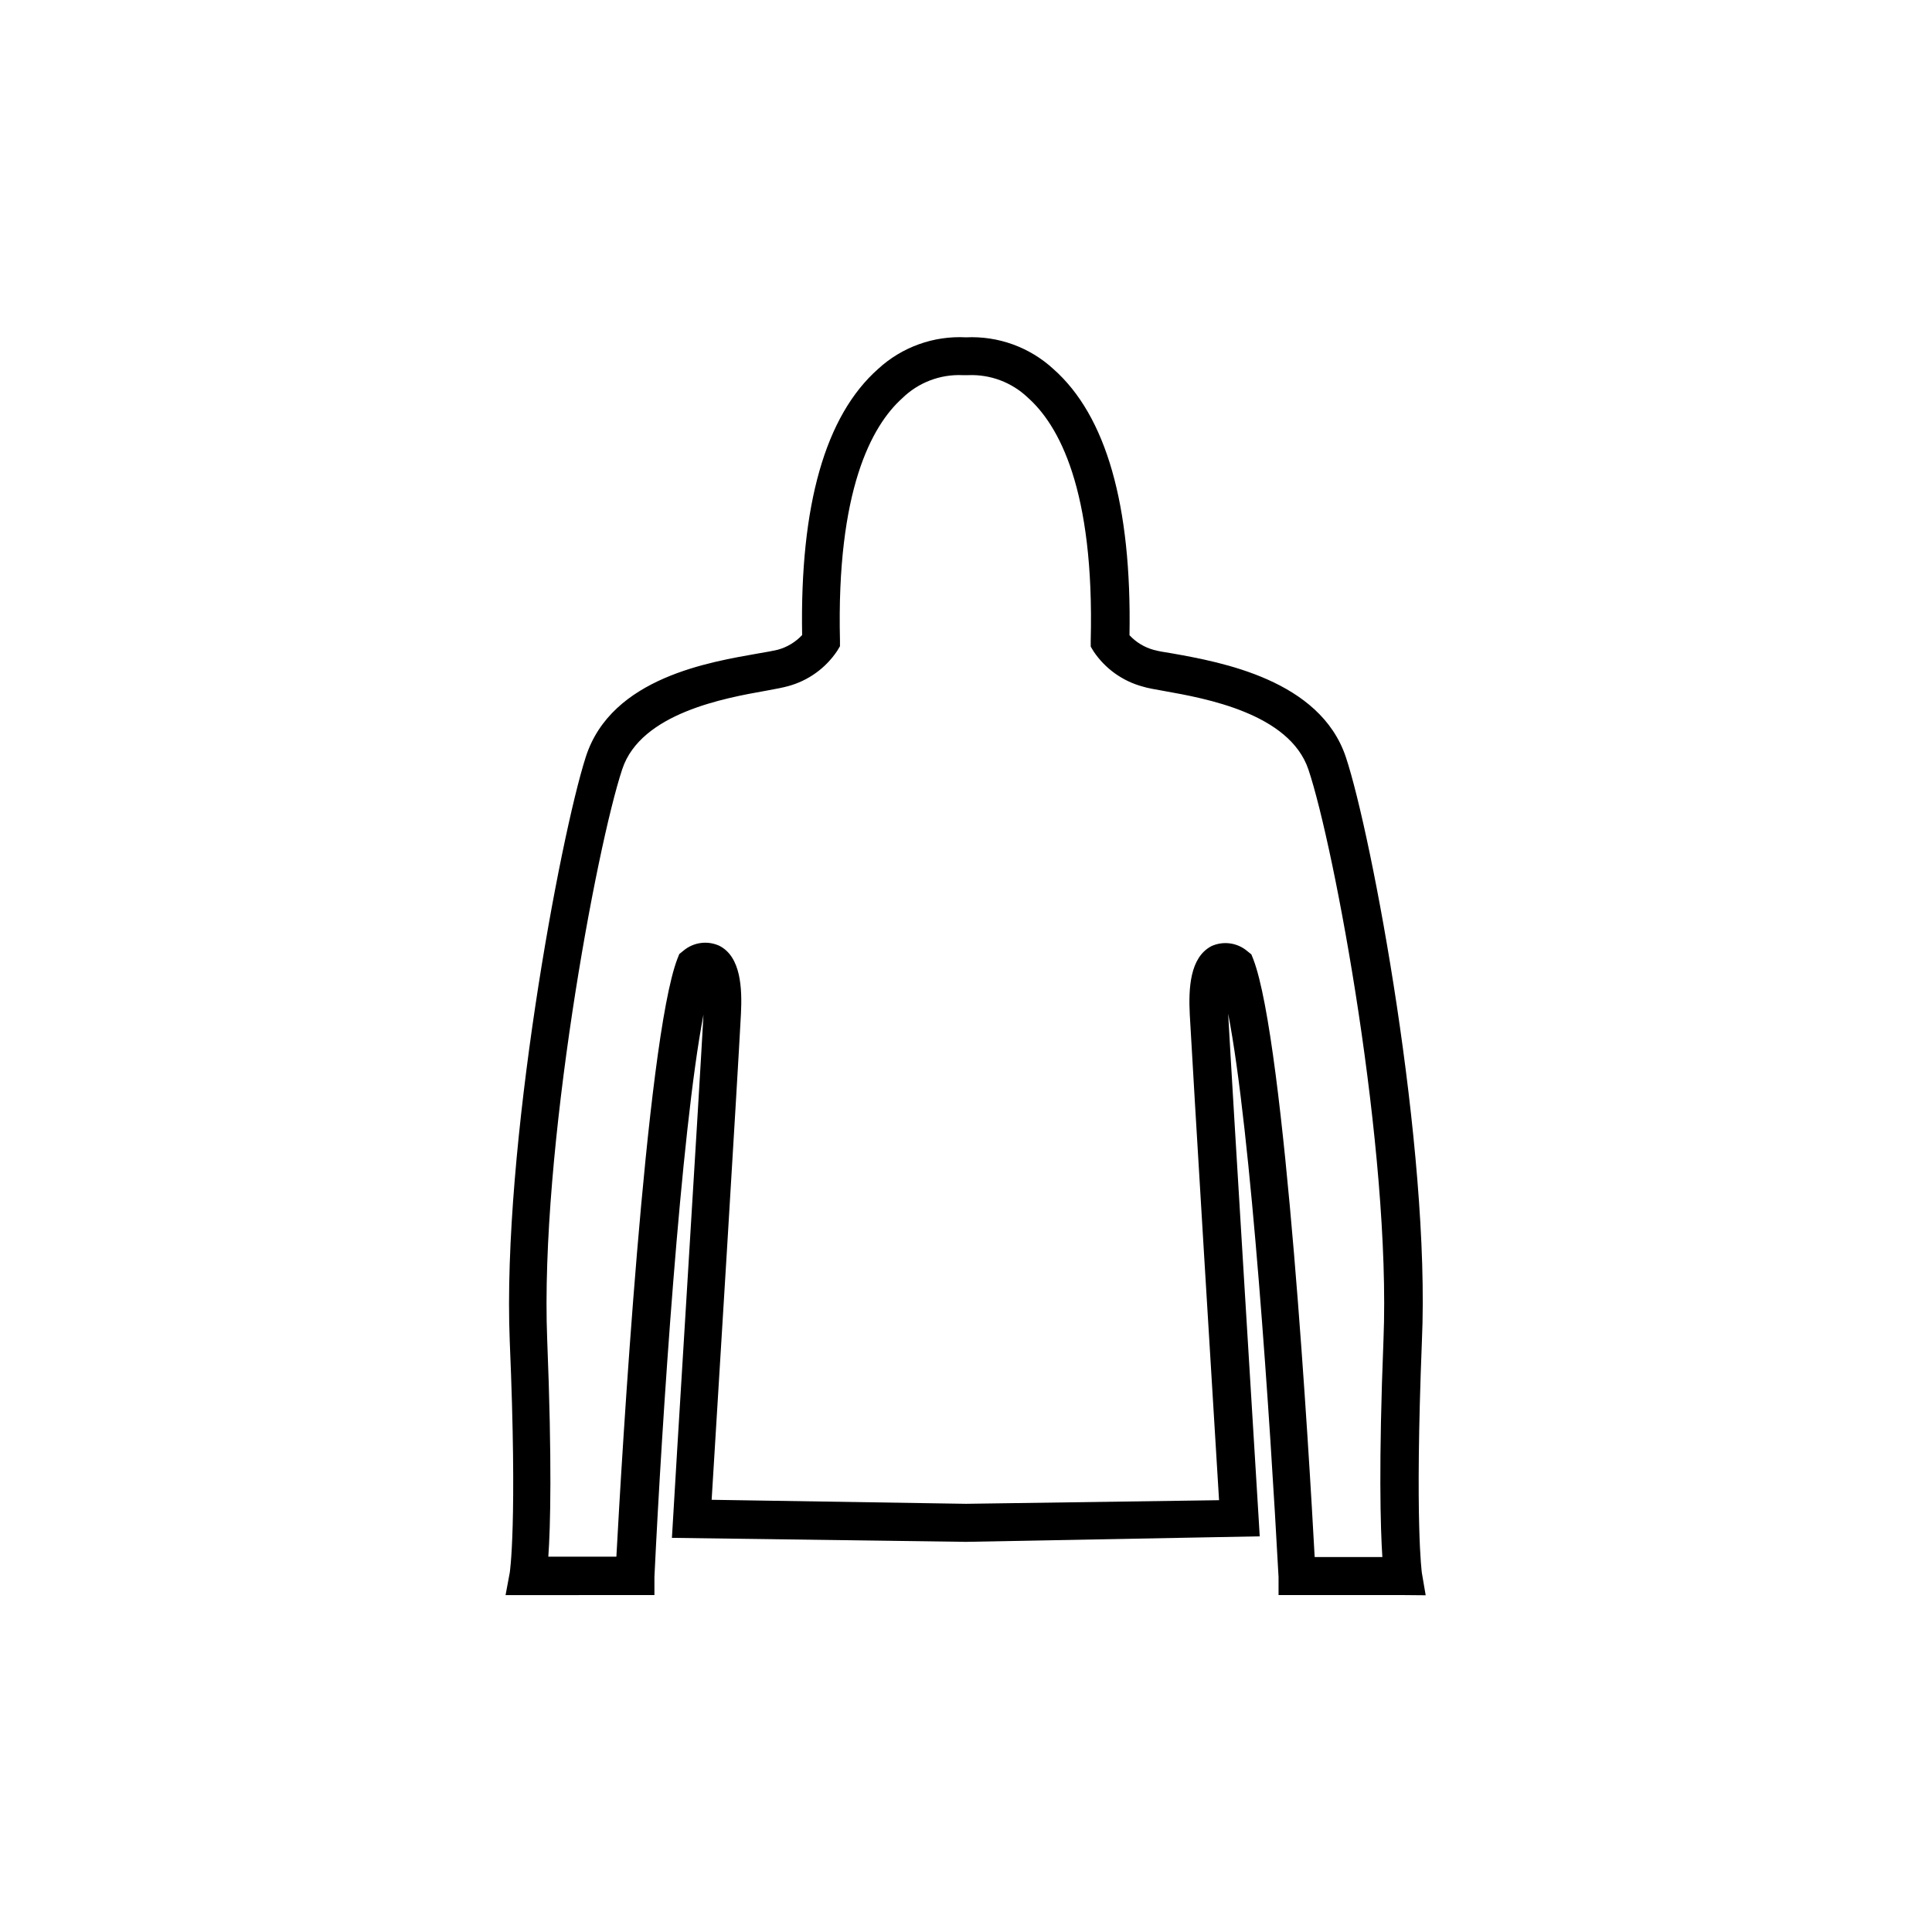 <?xml version="1.0" encoding="UTF-8"?>
<!-- Uploaded to: SVG Repo, www.svgrepo.com, Generator: SVG Repo Mixer Tools -->
<svg fill="#000000" width="800px" height="800px" version="1.1" viewBox="144 144 512 512" xmlns="http://www.w3.org/2000/svg">
 <path d="m515.88 566.71h-33.051v-4.785c-2.215-41.012-7.254-118-13.352-149.28 1.059 19.598 8.012 132.45 8.062 133.46l0.301 5.039-77.836 1.461-77.938-1.059 0.301-5.039c0-1.16 7.004-114.01 8.062-133.61-6 31.035-11.035 108.02-13 149.03v4.785l-39.449 0.004 1.109-5.945s2.066-12.797 0-61.312c-2.066-51.188 13.352-133.71 20.152-154.87 6.801-21.16 33.199-25.191 45.898-27.457 2.117-0.352 3.777-0.656 5.039-0.957l-0.004-0.004c2.449-0.676 4.664-2.019 6.398-3.879-0.605-34.461 6.144-58.141 20.152-70.535 6.316-5.805 14.707-8.816 23.277-8.359 8.539-0.41 16.887 2.617 23.172 8.41 13.957 12.344 20.758 36.023 20.152 70.535 1.734 1.859 3.949 3.203 6.398 3.879 1.059 0.301 2.719 0.605 5.039 0.957 12.645 2.266 39.047 6.953 45.898 27.457 6.852 20.504 22.469 103.68 20.152 154.87-1.914 48.516 0 61.262 0 61.363l1.008 5.894zm-23.578-10.078h18.035c-0.504-7.809-1.008-24.637 0.301-57.586 2.016-50.078-13-130.64-19.902-151.14-5.039-14.863-27.355-18.844-38.09-20.758-2.57-0.453-4.586-0.805-5.844-1.211l0.004 0.004c-5.312-1.438-9.93-4.746-12.996-9.32l-0.754-1.258-0.004-1.512c1.008-40.305-8.516-57.234-16.676-64.488-4.234-4.035-9.922-6.18-15.77-5.945h-1.512c-5.961-0.262-11.762 1.965-16.02 6.148-8.062 7.254-17.434 24.336-16.473 64.234v1.461l-0.754 1.258h-0.004c-3.066 4.574-7.684 7.887-12.996 9.32-1.258 0.352-3.273 0.754-5.844 1.211-10.781 1.914-33.152 5.894-38.09 20.758-6.852 20.605-21.867 101.21-19.902 151.14 1.309 32.949 0.855 49.777 0.301 57.586h18.035c1.359-25.191 7.809-136.63 16.172-158.45l0.504-1.258 1.059-0.855 0.004-0.004c2.664-2.266 6.398-2.777 9.574-1.312 5.691 2.922 6.047 11.234 5.691 18.137-0.855 16.574-6.348 105.8-7.758 128.67l67.41 1.062 67.059-0.957c-1.41-22.773-6.852-112.1-7.758-128.67-0.352-6.902 0-15.113 5.691-18.137l-0.004-0.004c3.176-1.465 6.91-0.953 9.574 1.312l1.059 0.855 0.504 1.258c8.465 21.969 14.91 133.46 16.273 158.45z"/>
</svg>